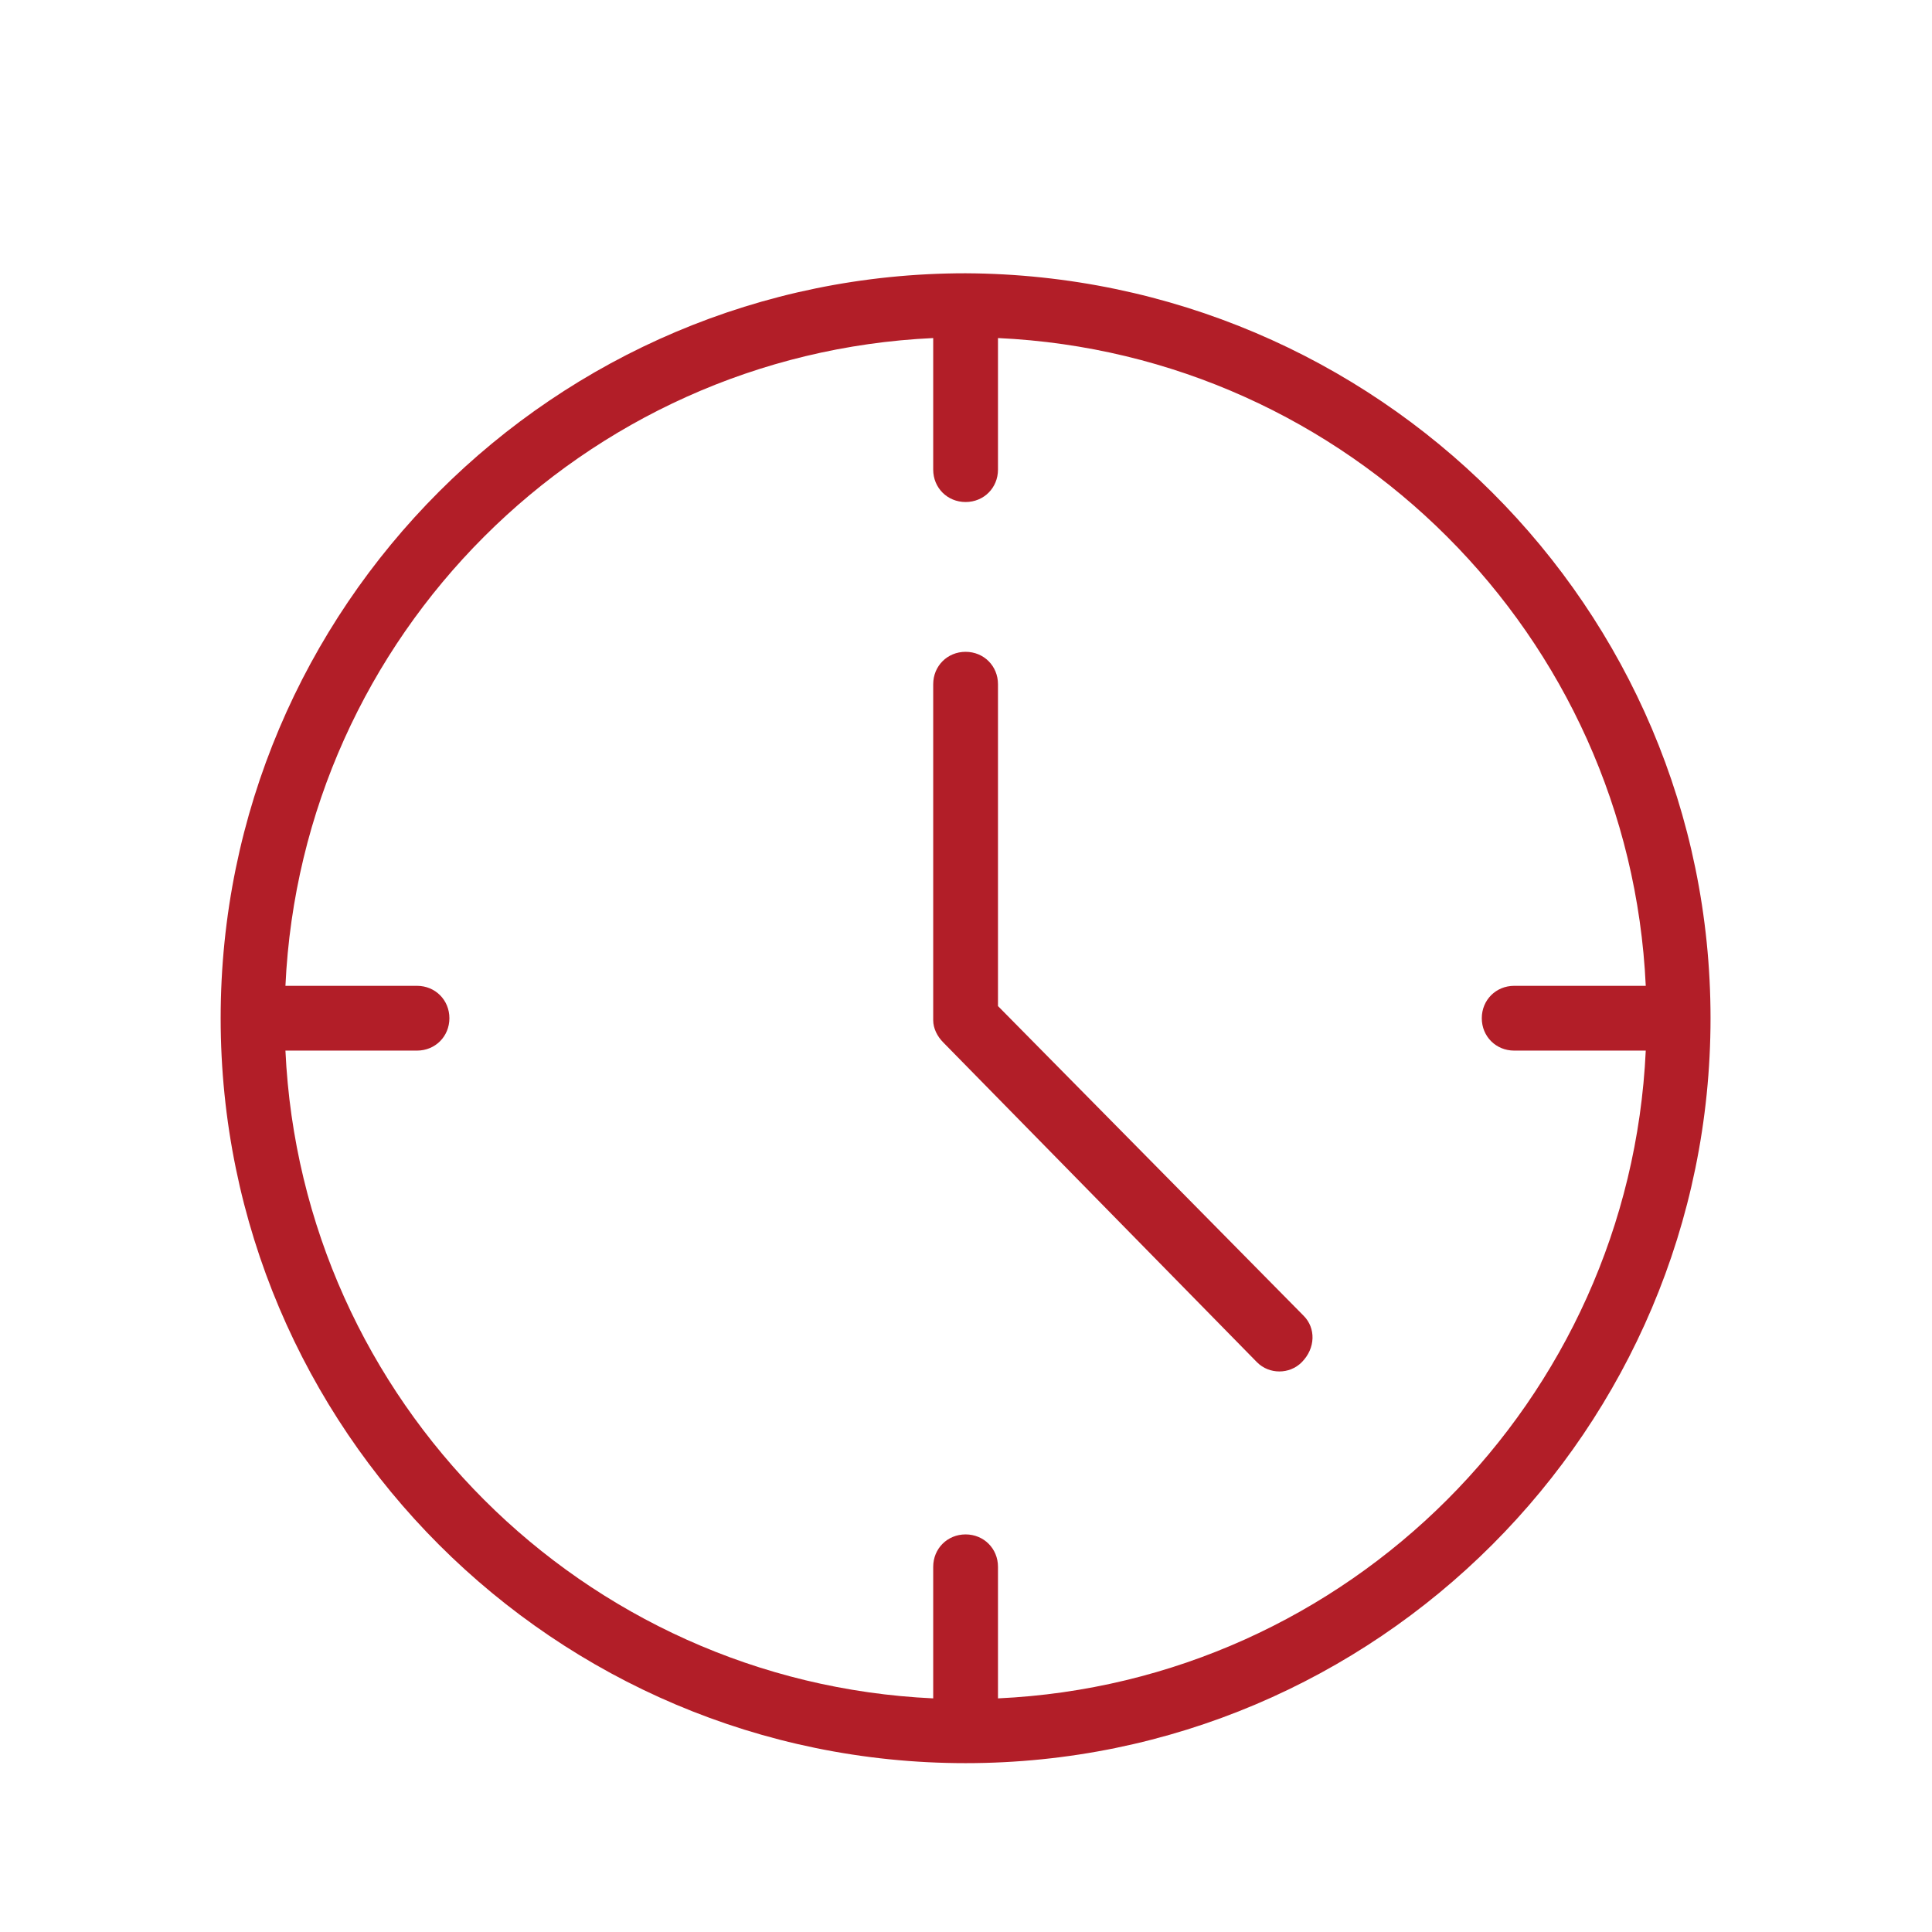 <svg class="showroom-item__icon" style="fill: #B21E28;" xmlns="http://www.w3.org/2000/svg" width="30px" height="30px" viewBox="0 0 95.44 95.441">
<path xmlns="http://www.w3.org/2000/svg" class="st0" d="M47.7,13.5c-20.3,0-36.8,16.5-36.8,36.8s16.5,36.8,36.8,36.8s36.8-16.5,36.8-36.8C84.5,30,68,13.6,47.7,13.5     z M49.3,83.9v-6.5c0-0.9-0.7-1.6-1.6-1.6s-1.6,0.7-1.6,1.6v6.5c-17.3-0.8-31.2-14.7-32-32h6.5c0.9,0,1.6-0.7,1.6-1.6     s-0.7-1.6-1.6-1.6h-6.5c0.8-17.3,14.7-31.2,32-32v6.5c0,0.9,0.7,1.6,1.6,1.6s1.6-0.7,1.6-1.6v-6.5c17.3,0.8,31.2,14.7,32,32h-6.5     c-0.9,0-1.6,0.7-1.6,1.6s0.7,1.6,1.6,1.6h0h6.5C80.5,69.2,66.6,83.1,49.3,83.9z"></path>
<path xmlns="http://www.w3.org/2000/svg" class="st0" d="M64.4,65L49.3,49.7V33.8c0-0.9-0.7-1.6-1.6-1.6s-1.6,0.7-1.6,1.6v16.6c0,0.4,0.2,0.8,0.5,1.1l15.5,15.8     c0.6,0.6,1.6,0.6,2.2,0C65,66.6,65,65.6,64.4,65z"></path>
</svg>